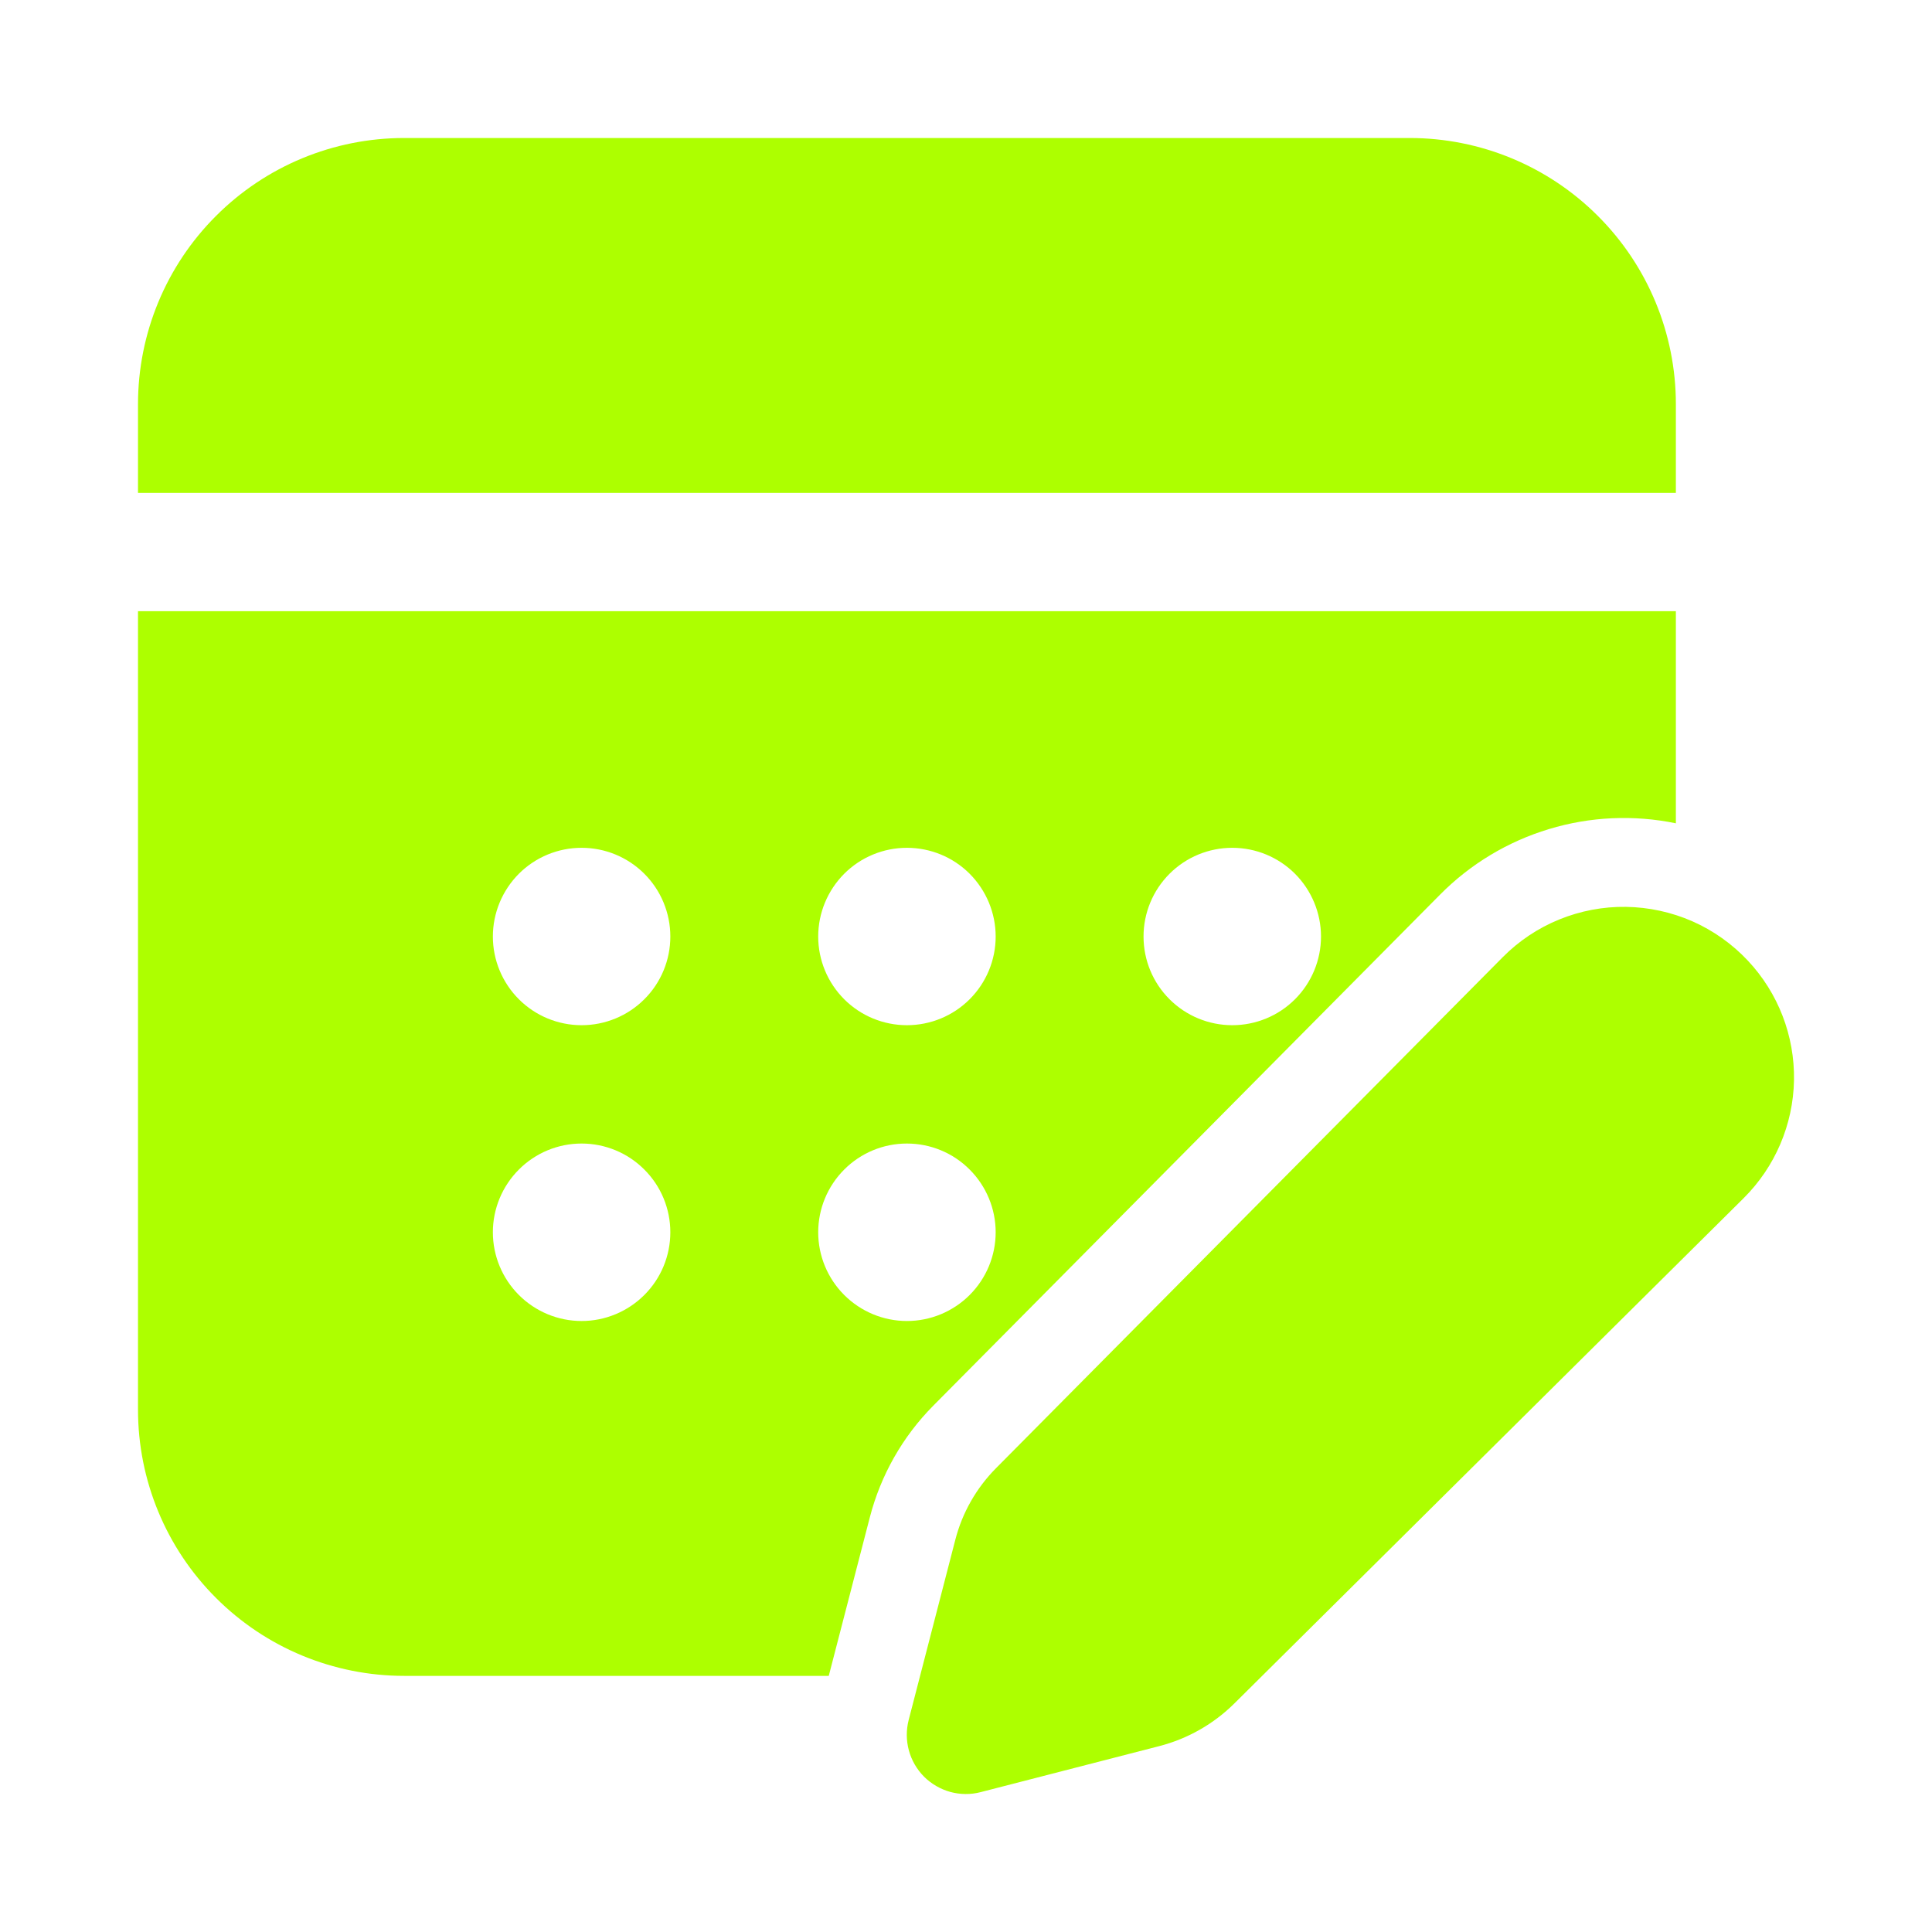 <svg width="28" height="28" viewBox="0 0 28 28" fill="none" xmlns="http://www.w3.org/2000/svg">
<path d="M5.858 2C4.834 2 3.853 2.406 3.13 3.13C2.406 3.853 2 4.834 2 5.858V7.143H24.288V5.858C24.288 4.834 23.882 3.853 23.158 3.13C22.435 2.406 21.454 2 20.43 2H5.858ZM24.288 8.858H2V20.43C2 21.454 2.406 22.435 3.13 23.158C3.853 23.882 4.834 24.288 5.858 24.288H12.011L12.606 21.991C12.764 21.38 13.081 20.821 13.525 20.373L20.869 12.967C21.308 12.523 21.851 12.196 22.448 12.016C23.044 11.835 23.677 11.806 24.288 11.932V8.858ZM9.715 13.573C9.715 13.914 9.58 14.241 9.338 14.482C9.097 14.723 8.77 14.858 8.429 14.858C8.088 14.858 7.761 14.723 7.52 14.482C7.279 14.241 7.143 13.914 7.143 13.573C7.143 13.232 7.279 12.905 7.52 12.663C7.761 12.422 8.088 12.287 8.429 12.287C8.77 12.287 9.097 12.422 9.338 12.663C9.58 12.905 9.715 13.232 9.715 13.573ZM8.429 19.145C8.088 19.145 7.761 19.009 7.52 18.768C7.279 18.527 7.143 18.2 7.143 17.859C7.143 17.518 7.279 17.191 7.52 16.95C7.761 16.708 8.088 16.573 8.429 16.573C8.77 16.573 9.097 16.708 9.338 16.95C9.58 17.191 9.715 17.518 9.715 17.859C9.715 18.2 9.58 18.527 9.338 18.768C9.097 19.009 8.77 19.145 8.429 19.145ZM14.43 17.859C14.43 18.2 14.294 18.527 14.053 18.768C13.812 19.009 13.485 19.145 13.144 19.145C12.803 19.145 12.476 19.009 12.235 18.768C11.994 18.527 11.858 18.2 11.858 17.859C11.858 17.518 11.994 17.191 12.235 16.95C12.476 16.708 12.803 16.573 13.144 16.573C13.485 16.573 13.812 16.708 14.053 16.95C14.294 17.191 14.43 17.518 14.43 17.859ZM13.144 14.858C12.803 14.858 12.476 14.723 12.235 14.482C11.994 14.241 11.858 13.914 11.858 13.573C11.858 13.232 11.994 12.905 12.235 12.663C12.476 12.422 12.803 12.287 13.144 12.287C13.485 12.287 13.812 12.422 14.053 12.663C14.294 12.905 14.43 13.232 14.43 13.573C14.43 13.914 14.294 14.241 14.053 14.482C13.812 14.723 13.485 14.858 13.144 14.858ZM19.145 13.573C19.145 13.914 19.009 14.241 18.768 14.482C18.527 14.723 18.2 14.858 17.859 14.858C17.518 14.858 17.191 14.723 16.95 14.482C16.708 14.241 16.573 13.914 16.573 13.573C16.573 13.232 16.708 12.905 16.95 12.663C17.191 12.422 17.518 12.287 17.859 12.287C18.2 12.287 18.527 12.422 18.768 12.663C19.009 12.905 19.145 13.232 19.145 13.573ZM17.889 24.688L25.27 17.365C25.726 16.912 25.988 16.299 26 15.656C26.011 15.012 25.771 14.39 25.33 13.921C25.104 13.68 24.83 13.486 24.527 13.352C24.223 13.219 23.896 13.148 23.565 13.143C23.233 13.138 22.904 13.201 22.597 13.326C22.29 13.451 22.012 13.637 21.778 13.873L14.434 21.279C14.15 21.566 13.947 21.922 13.846 22.312L13.169 24.928C13.132 25.073 13.133 25.224 13.172 25.368C13.211 25.512 13.287 25.643 13.392 25.749C13.498 25.854 13.629 25.93 13.772 25.97C13.916 26.009 14.068 26.011 14.212 25.973L16.801 25.306C17.212 25.2 17.587 24.987 17.889 24.688Z" fill="#ADFF00"/>
</svg>
